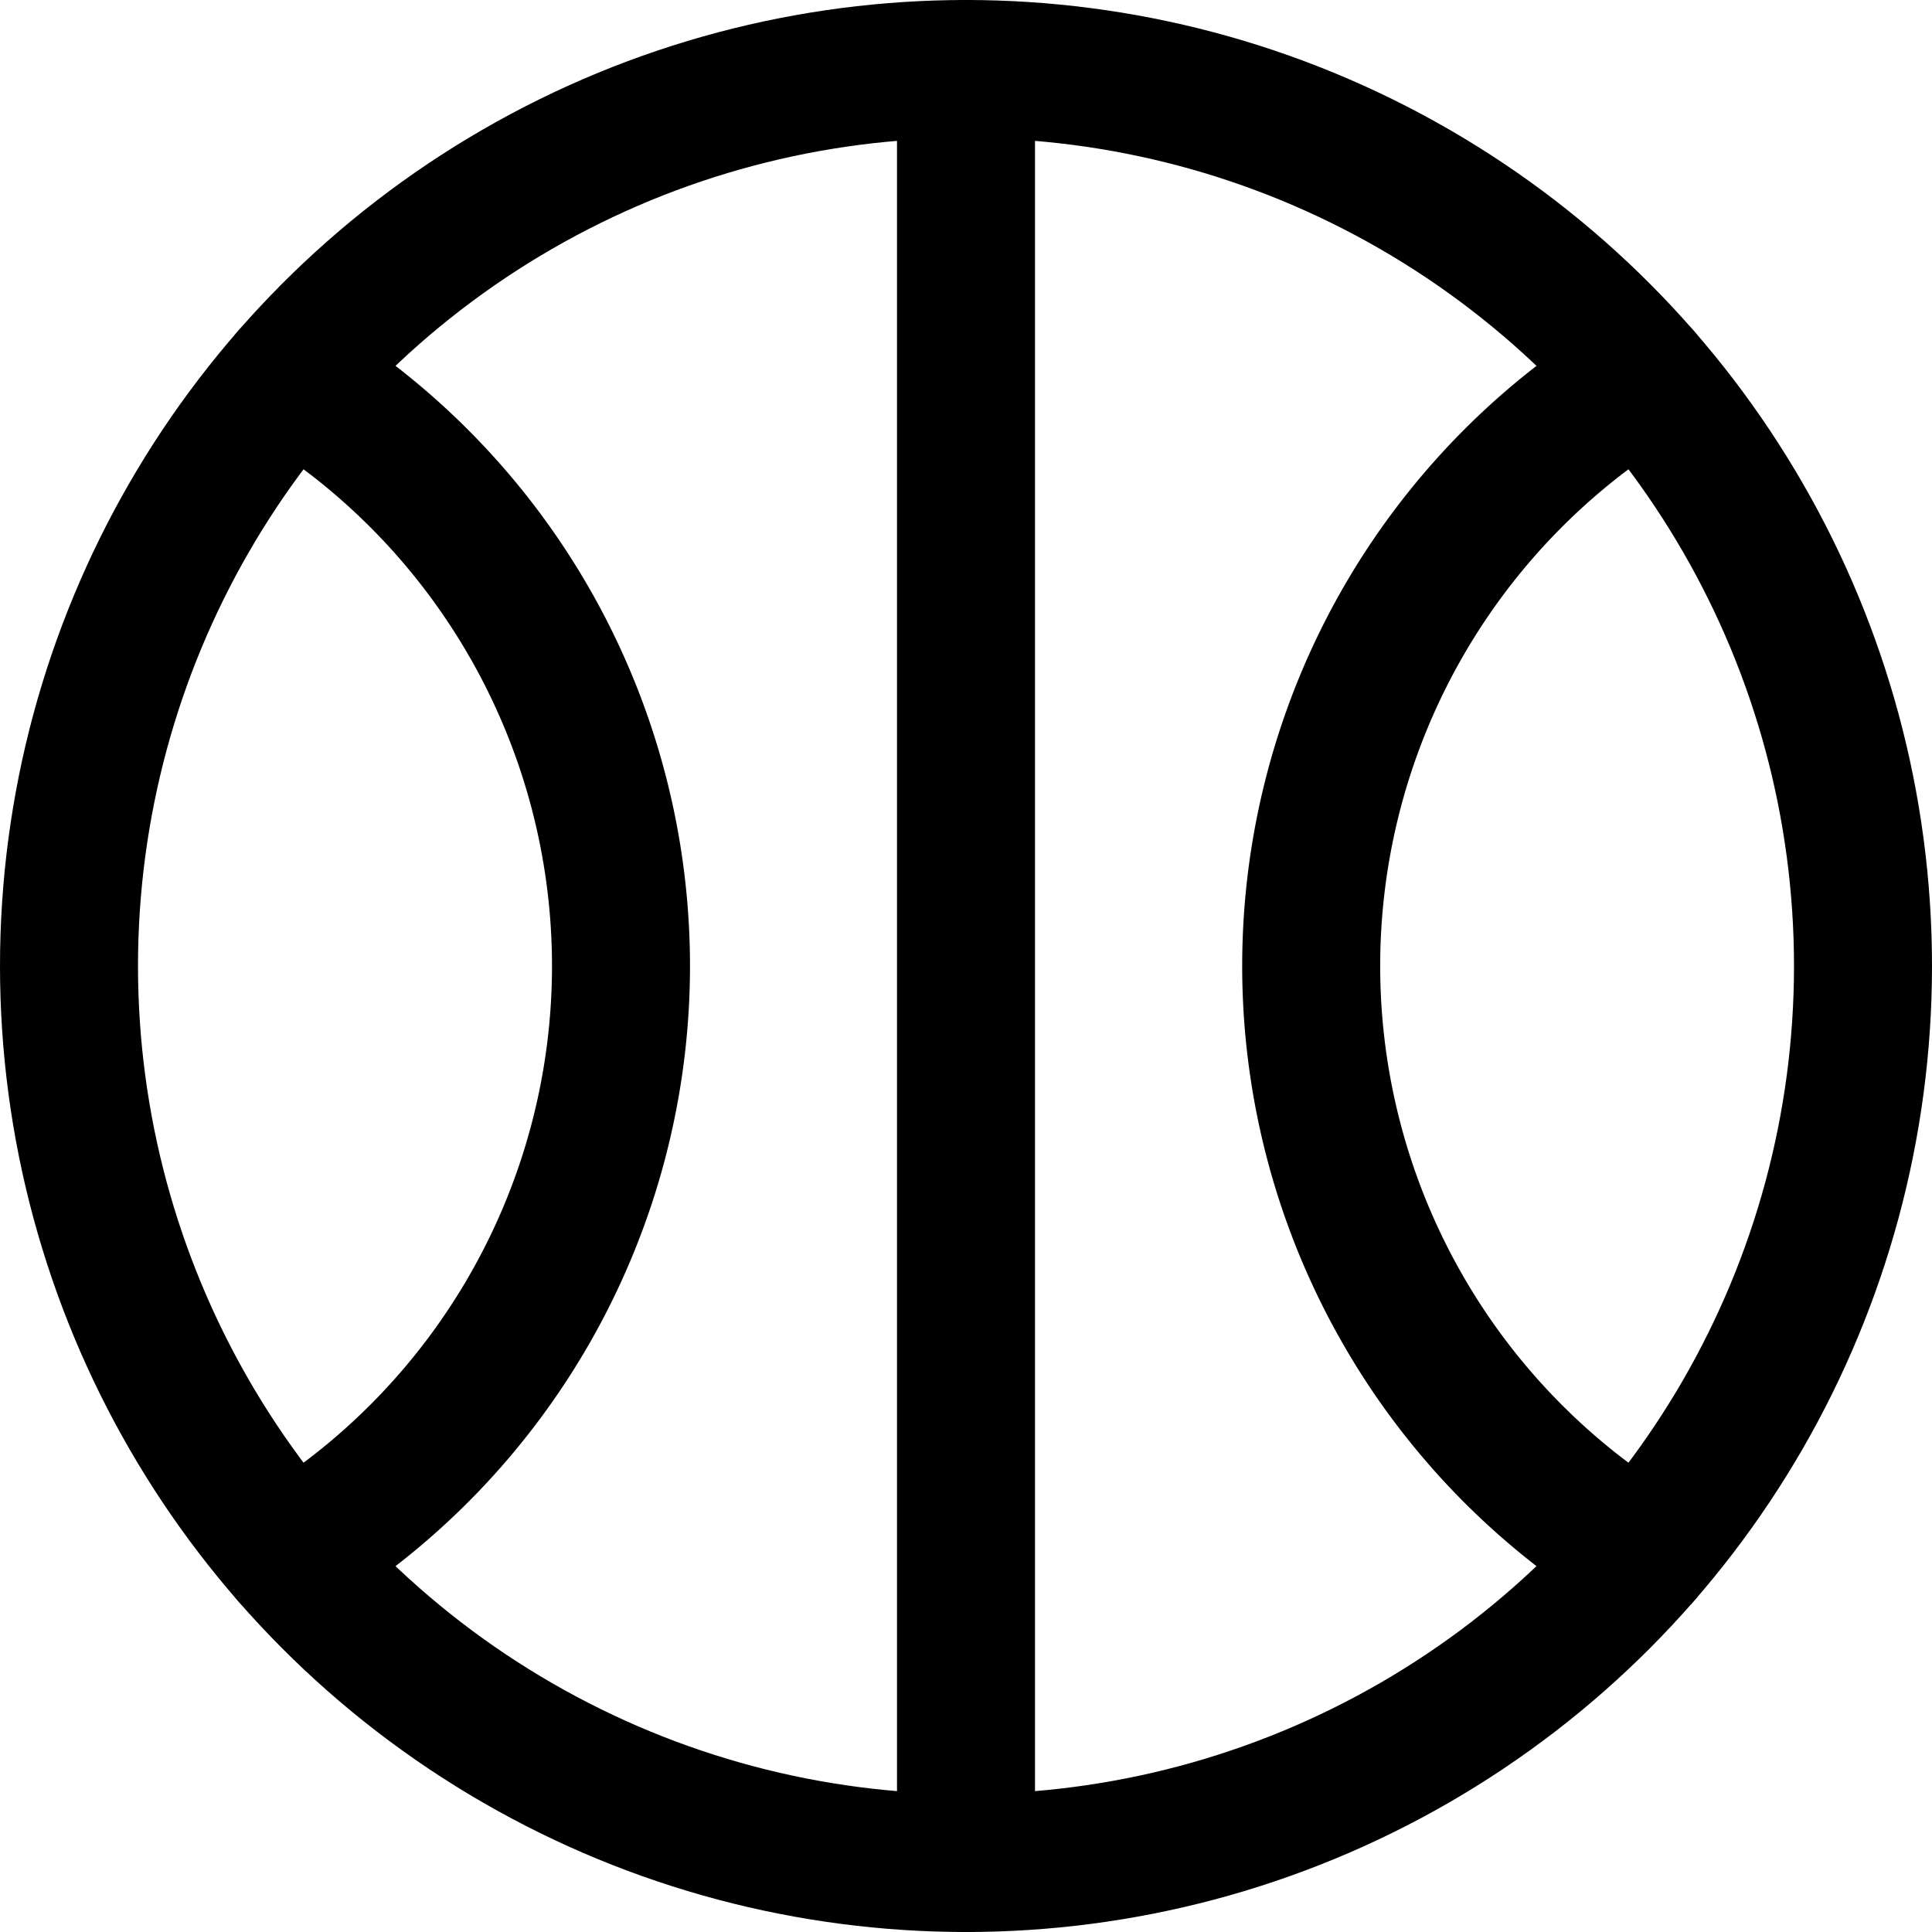 <svg xmlns="http://www.w3.org/2000/svg" viewBox="0 0 14 14">
  
<g transform="matrix(1,0,0,1,0,0)"><g>
    <circle cx="7" cy="7" r="6.5" style="fill: none;stroke: #000000;stroke-linecap: round;stroke-linejoin: round"></circle>
    <line x1="7" y1="0.5" x2="7" y2="13.5" style="fill: none;stroke: #000000;stroke-linecap: round;stroke-linejoin: round"></line>
    <path d="M2.1,11.27A5,5,0,0,0,4.5,7,5,5,0,0,0,2.1,2.73" style="fill: none;stroke: #000000;stroke-linecap: round;stroke-linejoin: round"></path>
    <path d="M11.9,2.73a5,5,0,0,0,0,8.54" style="fill: none;stroke: #000000;stroke-linecap: round;stroke-linejoin: round"></path>
  </g></g></svg>